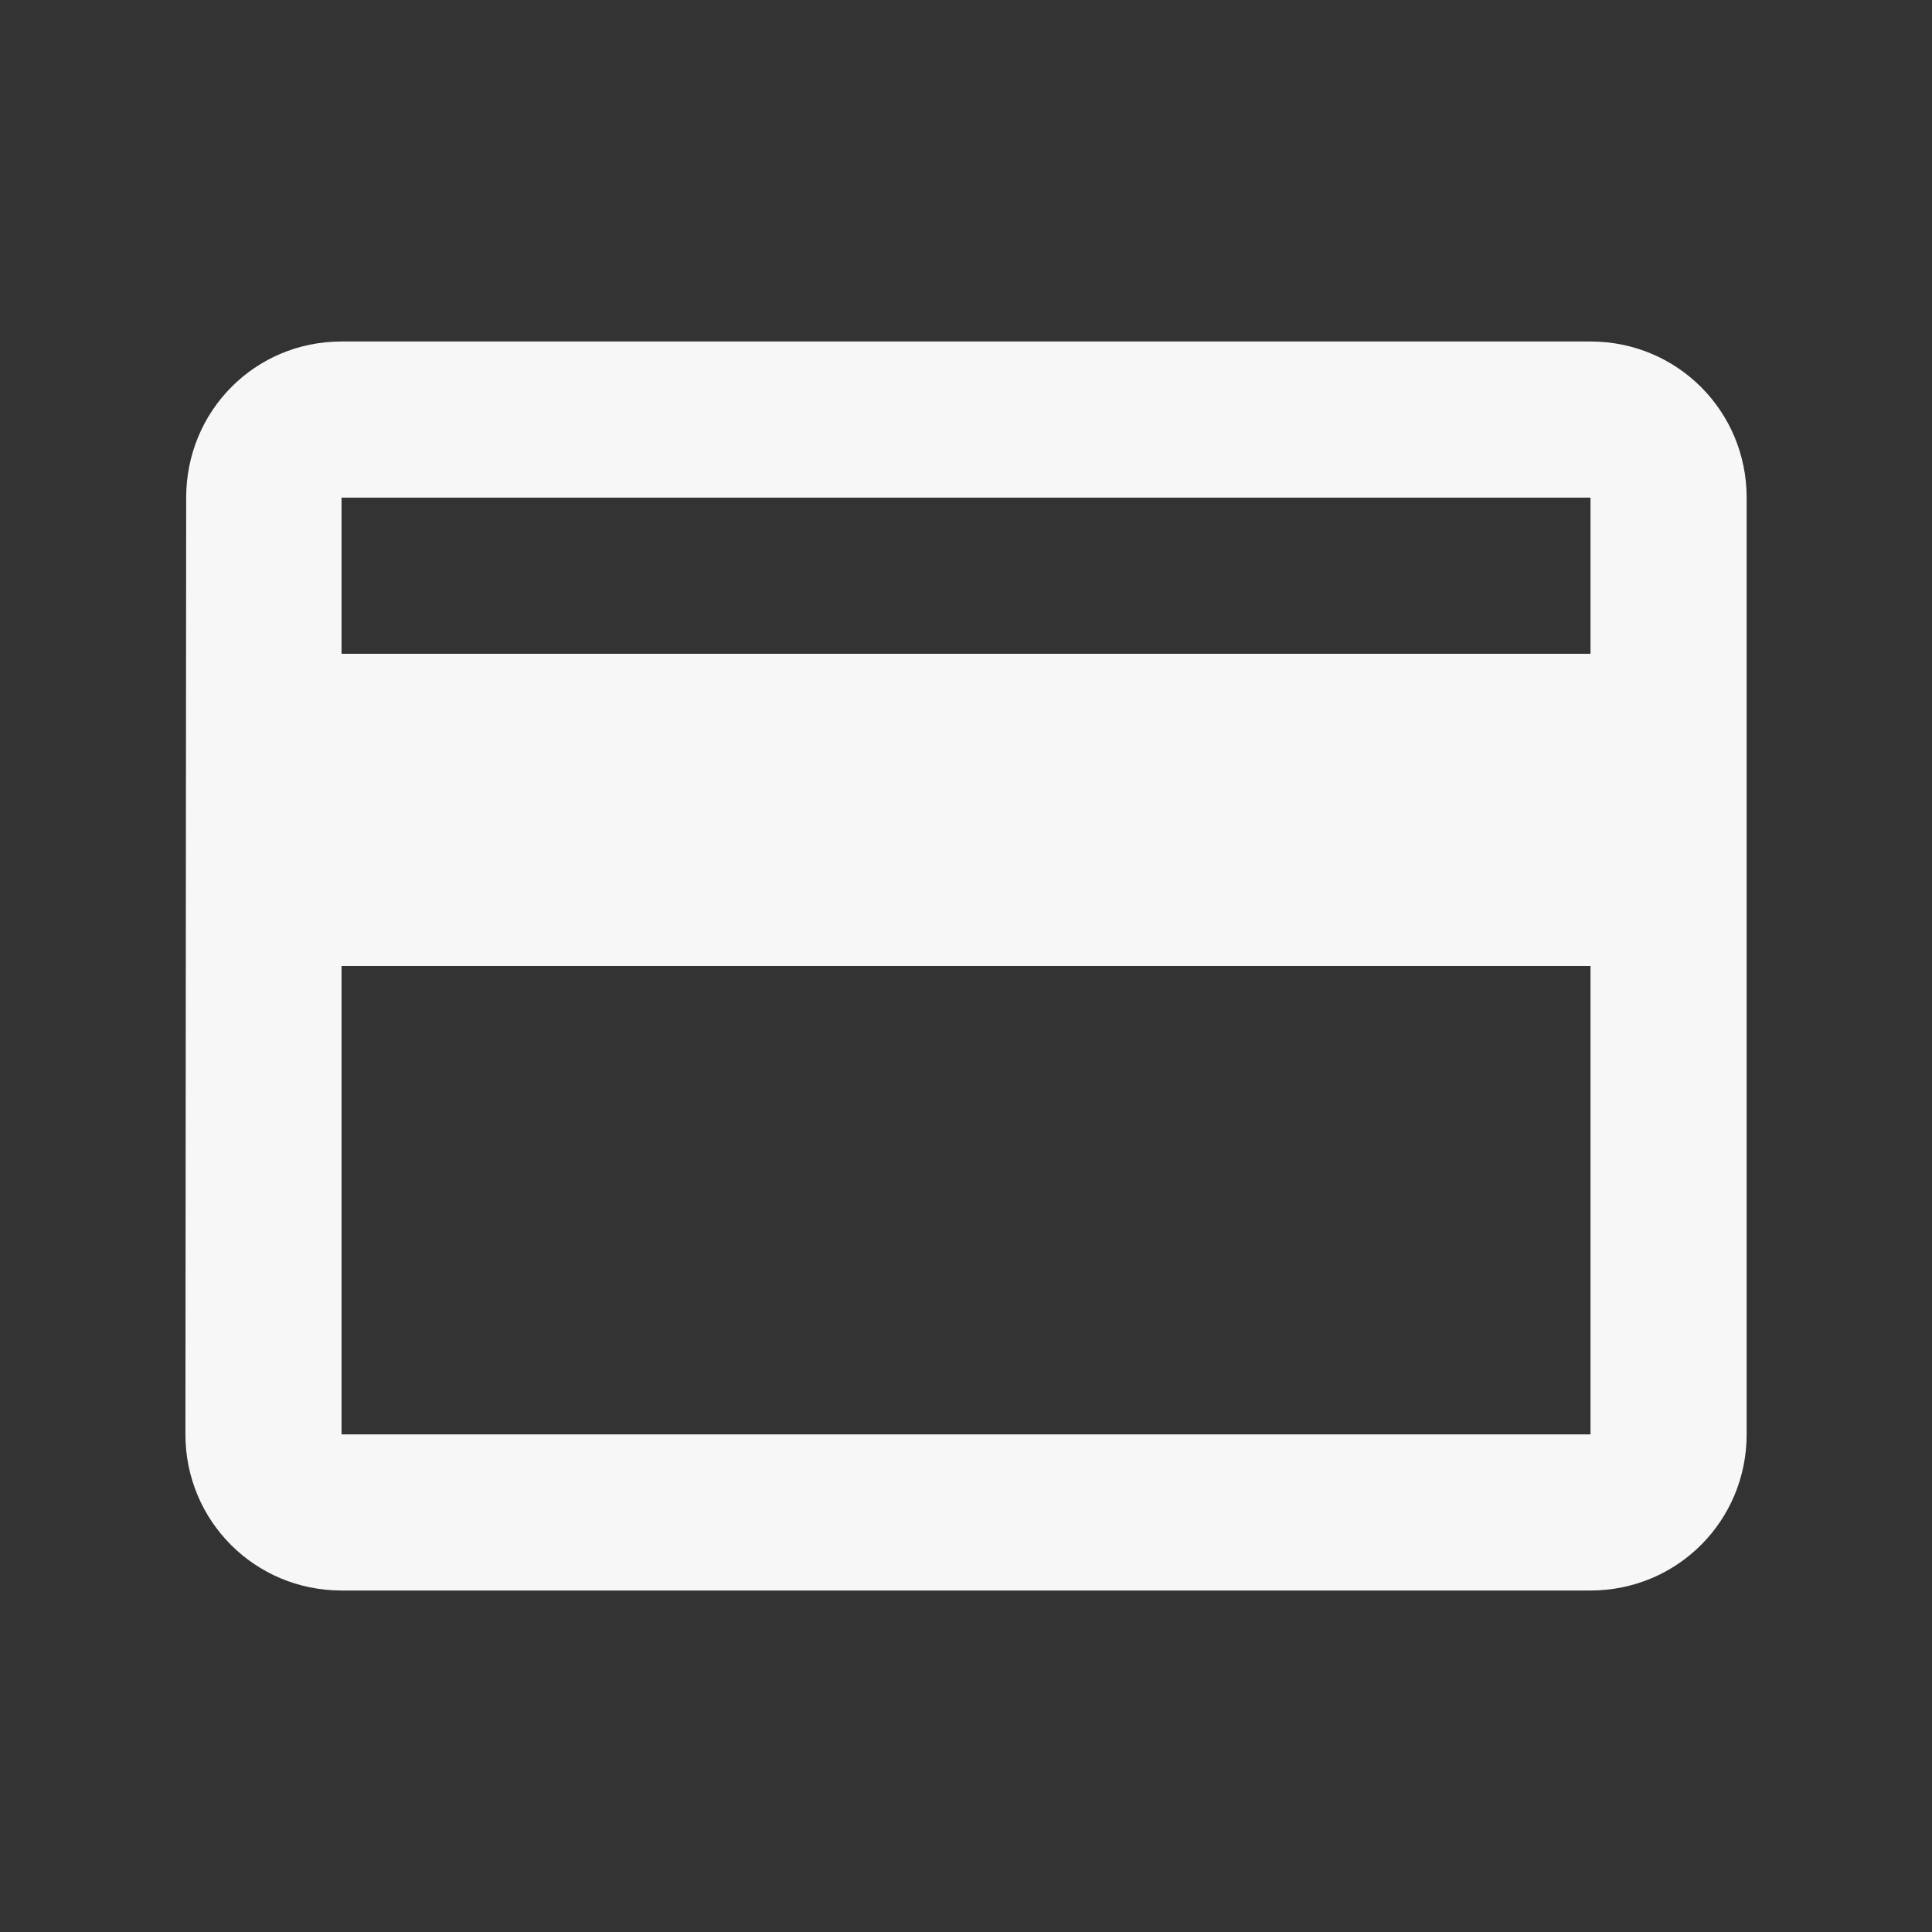 <svg width="33" height="33" viewBox="0 0 33 33" fill="none" xmlns="http://www.w3.org/2000/svg">
<rect x="0" y="0" width="33" height="33" fill="#333333" stroke="none"/>
<g id="credit_card">
<path id="Vector" d="M27.167 5.833H5.834C4.354 5.833 3.18 7.02 3.18 8.5L3.167 24.5C3.167 25.98 4.354 27.167 5.834 27.167H27.167C28.647 27.167 29.834 25.98 29.834 24.5V8.5C29.834 7.02 28.647 5.833 27.167 5.833ZM27.167 24.5H5.834V16.5H27.167V24.5ZM27.167 11.167H5.834V8.5H27.167V11.167Z" fill="#F7F7F7"/>
</g>
</svg>
